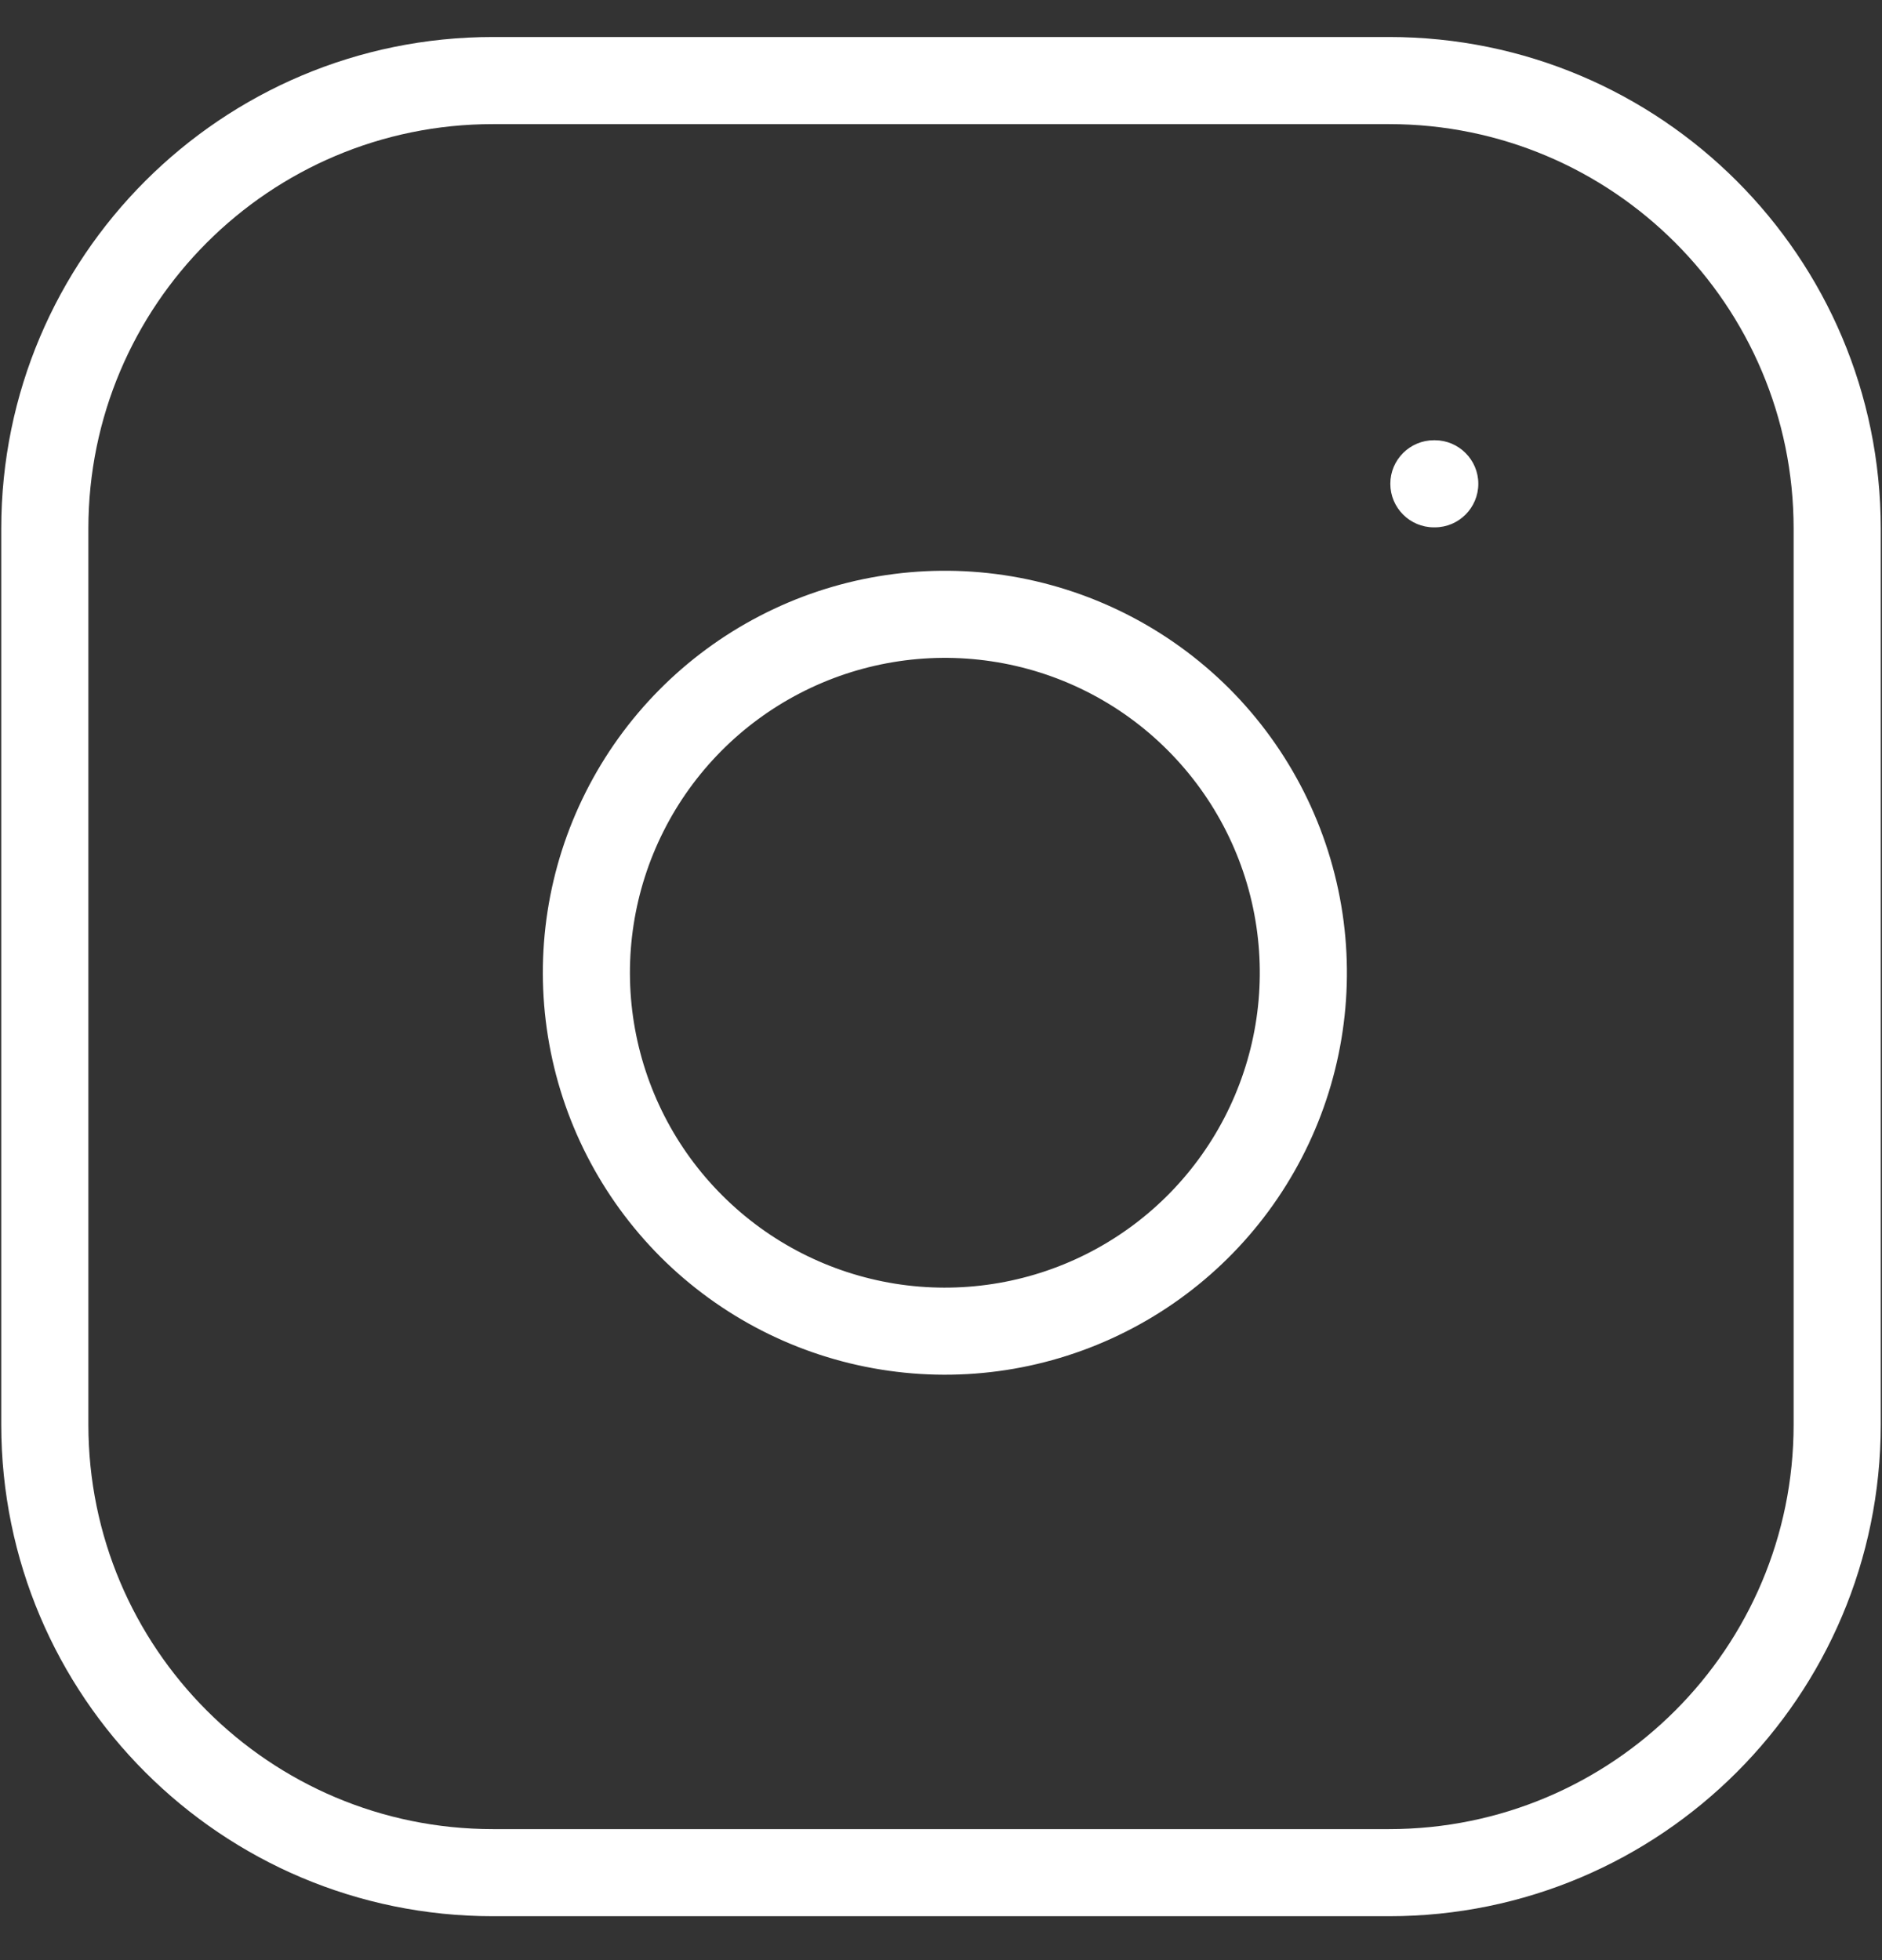 <svg width="24" height="25" viewBox="0 0 24 25" fill="none" xmlns="http://www.w3.org/2000/svg">
<rect x="0" y="0" width="24" height="25" fill="#333333" stroke="none"/>
<path fill-rule="evenodd" clip-rule="evenodd" d="M6.286 1.583C3.437 1.583 1.127 3.893 1.127 6.742V18.17C1.127 21.02 3.437 23.329 6.286 23.329H17.714C20.564 23.329 22.873 21.02 22.873 18.17V6.742C22.873 3.893 20.564 1.583 17.714 1.583H6.286ZM0.016 6.742C0.016 3.279 2.823 0.472 6.286 0.472H17.714C21.177 0.472 23.984 3.279 23.984 6.742V18.17C23.984 21.633 21.177 24.44 17.714 24.44H6.286C2.823 24.44 0.016 21.633 0.016 18.17V6.742ZM12.639 8.434C11.803 8.31 10.95 8.453 10.2 8.842C9.45 9.231 8.842 9.846 8.462 10.601C8.082 11.355 7.95 12.21 8.084 13.044C8.219 13.879 8.612 14.649 9.21 15.246C9.807 15.844 10.577 16.237 11.411 16.372C12.245 16.506 13.101 16.374 13.855 15.994C14.61 15.614 15.225 15.006 15.614 14.256C16.003 13.506 16.146 12.653 16.022 11.817C15.896 10.965 15.498 10.176 14.889 9.567C14.28 8.957 13.491 8.56 12.639 8.434ZM9.688 7.856C10.645 7.359 11.735 7.177 12.801 7.335C13.889 7.497 14.897 8.004 15.675 8.781C16.452 9.559 16.959 10.566 17.121 11.655C17.279 12.721 17.097 13.811 16.6 14.768C16.103 15.725 15.318 16.501 14.354 16.986C13.391 17.471 12.3 17.64 11.235 17.468C10.17 17.297 9.187 16.794 8.424 16.032C7.662 15.269 7.159 14.286 6.988 13.221C6.816 12.156 6.985 11.065 7.47 10.102C7.955 9.138 8.731 8.353 9.688 7.856ZM18.286 5.615C17.979 5.615 17.73 5.864 17.73 6.17C17.73 6.477 17.979 6.726 18.286 6.726H18.297C18.603 6.726 18.852 6.477 18.852 6.17C18.852 5.864 18.603 5.615 18.297 5.615H18.286Z" fill="white"/>
</svg>

